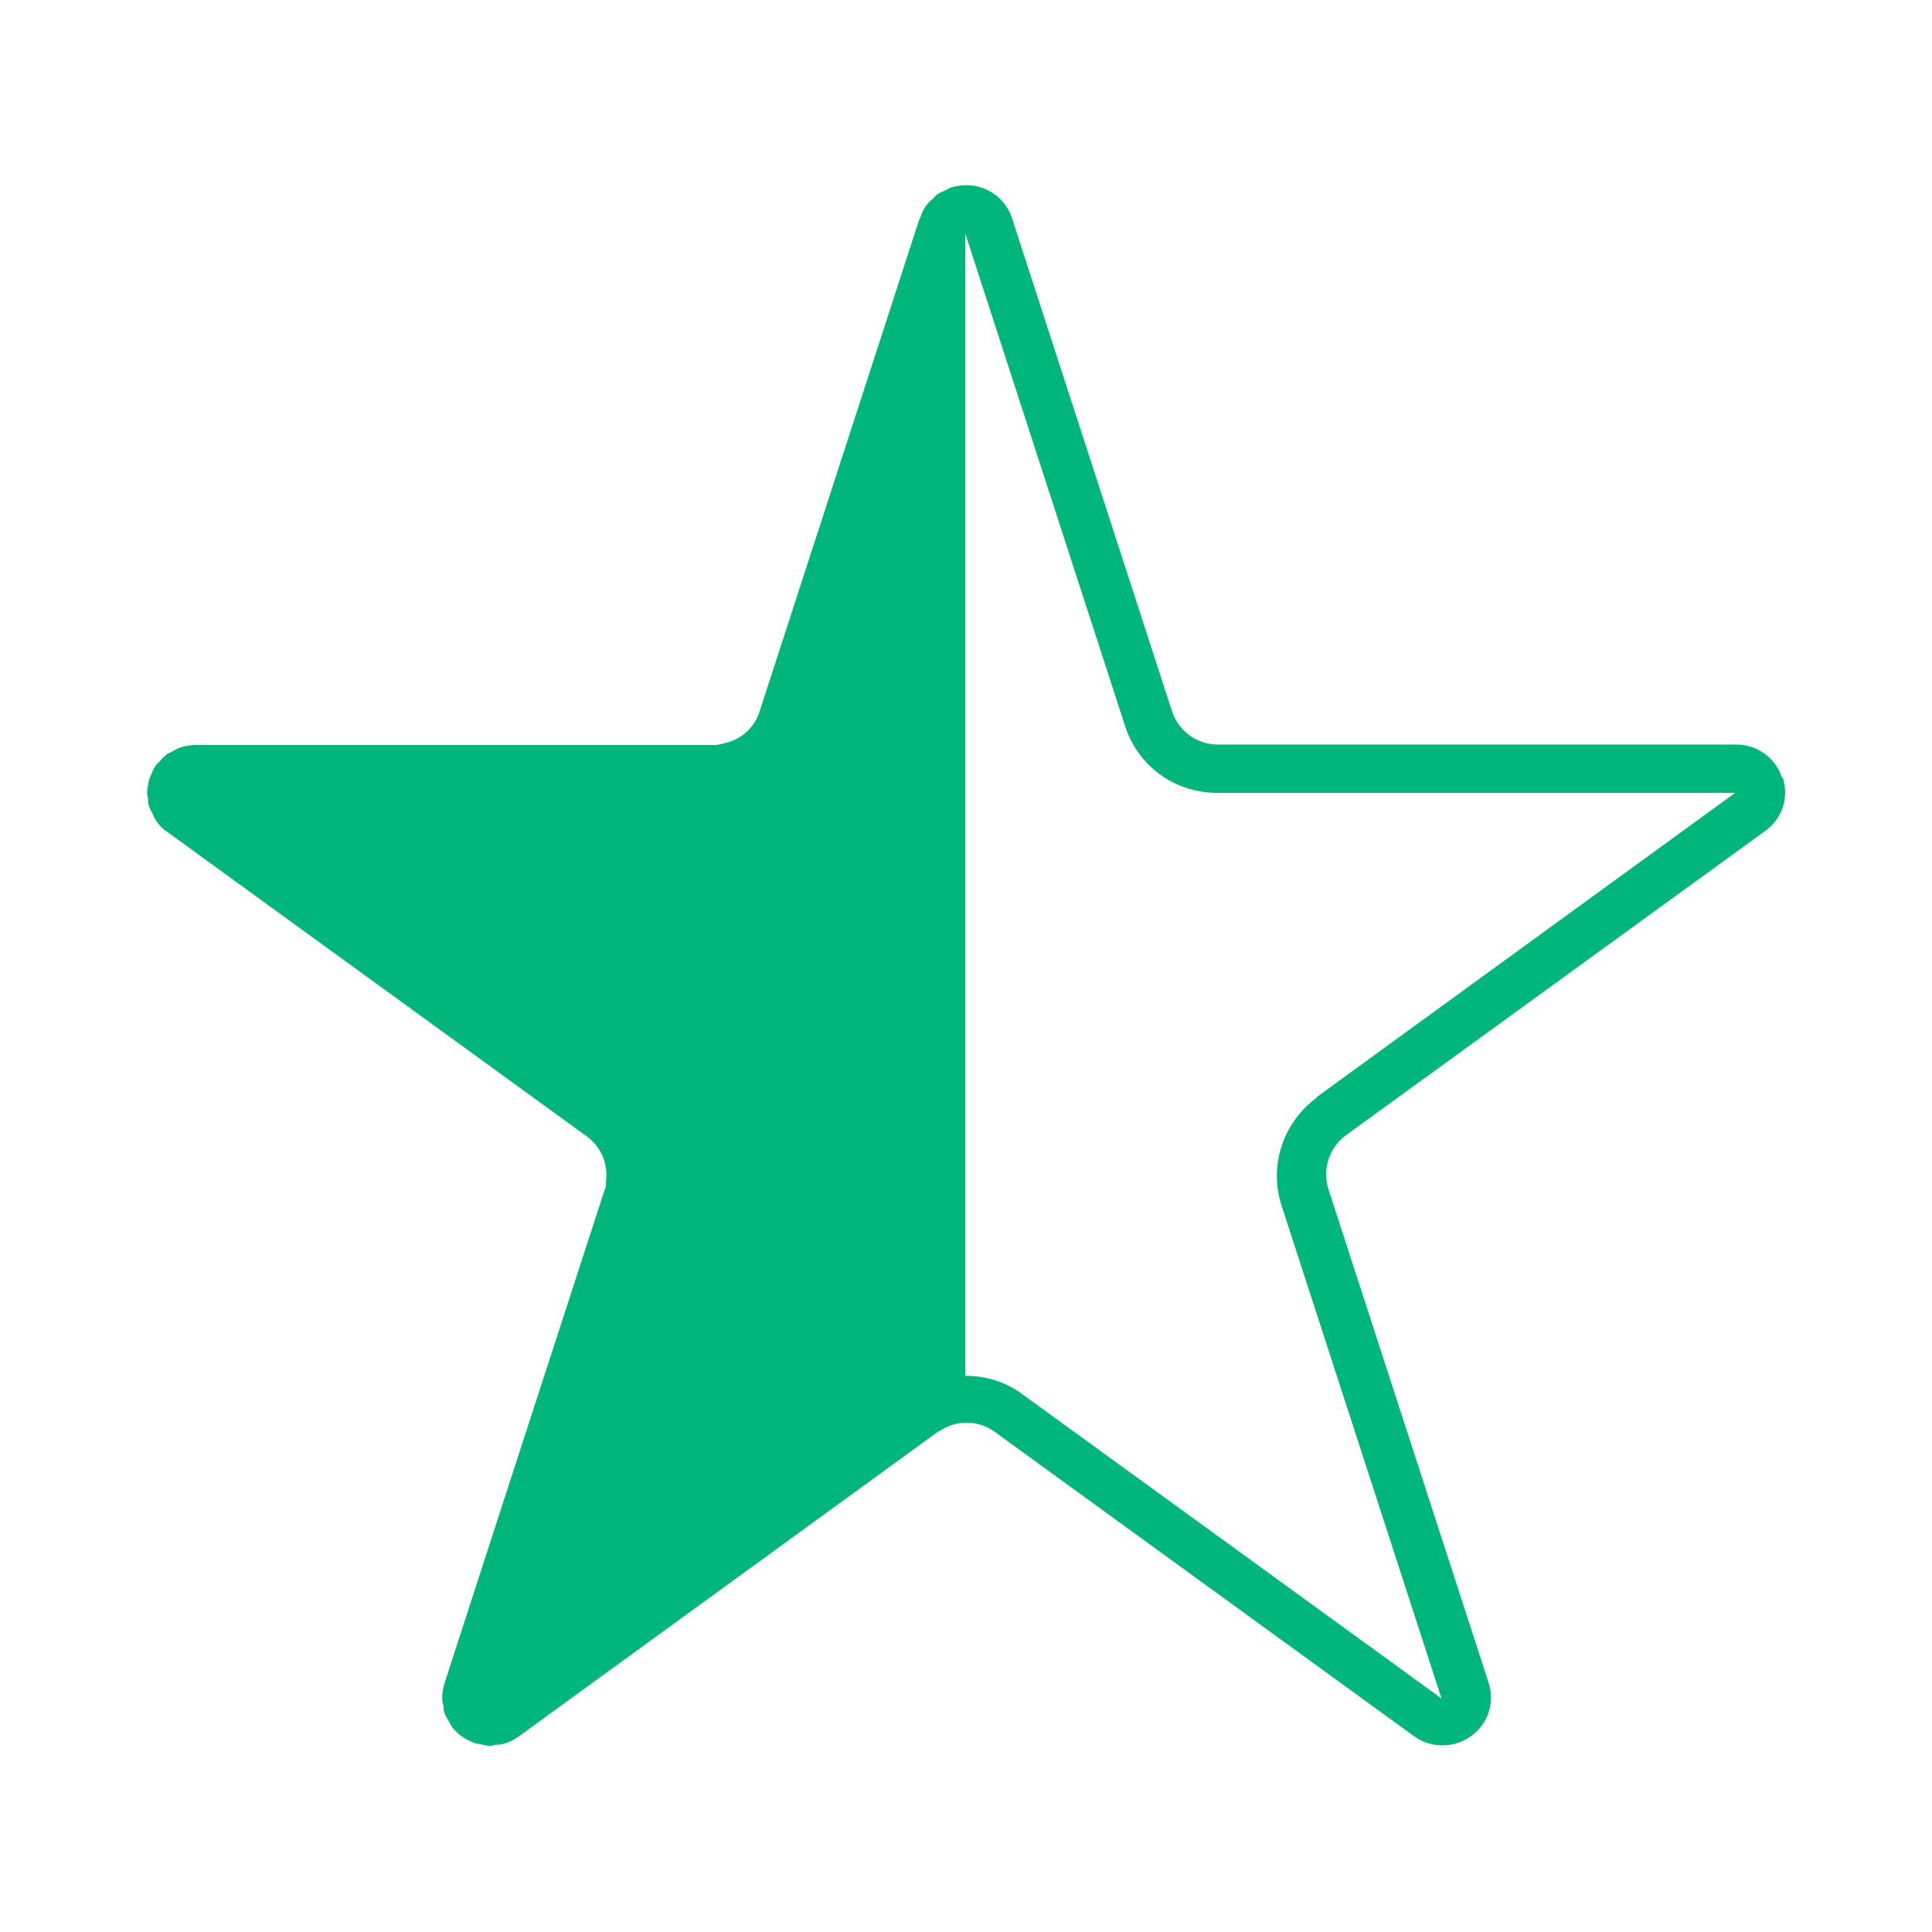 <svg xmlns="http://www.w3.org/2000/svg" width="40" height="40" fill="none"><g clip-path="url(#a)"><path fill="#00B67A" d="M36.895 16.105a.99.99 0 0 0-.95-.69h-10.73a1 1 0 0 1-.95-.69l-3.31-10.2a.99.99 0 0 0-.96-.69c-.1 0-.21.02-.31.05-.03.01-.06.03-.1.05-.06.03-.12.05-.18.09-.03.02-.05.05-.08.08-.05.04-.1.09-.14.14-.06.08-.1.16-.13.26 0 .01-.01.02-.02.03l-3.31 10.2c-.11.34-.39.58-.72.65-.07.02-.15.04-.23.04H4.055c-.11 0-.22.02-.32.05-.06.02-.11.05-.16.08l-.12.06a.8.8 0 0 0-.13.13l-.09.09c-.05.07-.09.16-.12.24 0 .01-.01.02-.02.03v.02c-.03.09-.04.19-.05.28 0 .04.01.08.02.13 0 .06 0 .12.03.18.01.04.04.08.06.12.02.05.04.11.08.16.06.09.14.17.23.23l8.68 6.3a.987.987 0 0 1 .4.94c0 .06 0 .12-.03.18l-2.14 6.59-1.17 3.61c-.03.1-.05.21-.05.31 0 .07.02.13.03.2 0 .04 0 .07.02.11.02.07.06.12.09.18.02.03.03.06.05.09.12.17.3.29.5.36.04.01.08.01.11.02.06.01.12.03.19.03.04 0 .08-.01.12-.02.06 0 .13-.01.19-.03.1-.03.19-.08.28-.14l2.27-1.65 6.41-4.66.06-.03a.988.988 0 0 1 1.12.03l8.68 6.3c.18.13.38.19.59.19s.41-.06.59-.19c.36-.26.5-.7.36-1.12l-3.31-10.2c-.13-.41.01-.86.36-1.12l8.68-6.3c.36-.26.5-.7.36-1.12zm-9.63 6.62c-.7.51-1 1.41-.73 2.24l3.31 10.2-8.68-6.3c-.35-.26-.76-.38-1.18-.38V4.835l3.31 10.2c.27.83 1.03 1.38 1.9 1.38h10.73l-8.68 6.31z"/></g><defs><clipPath id="a"><path fill="#fff" d="M3.055 3.835h33.89v32.33H3.055z"/></clipPath></defs></svg>